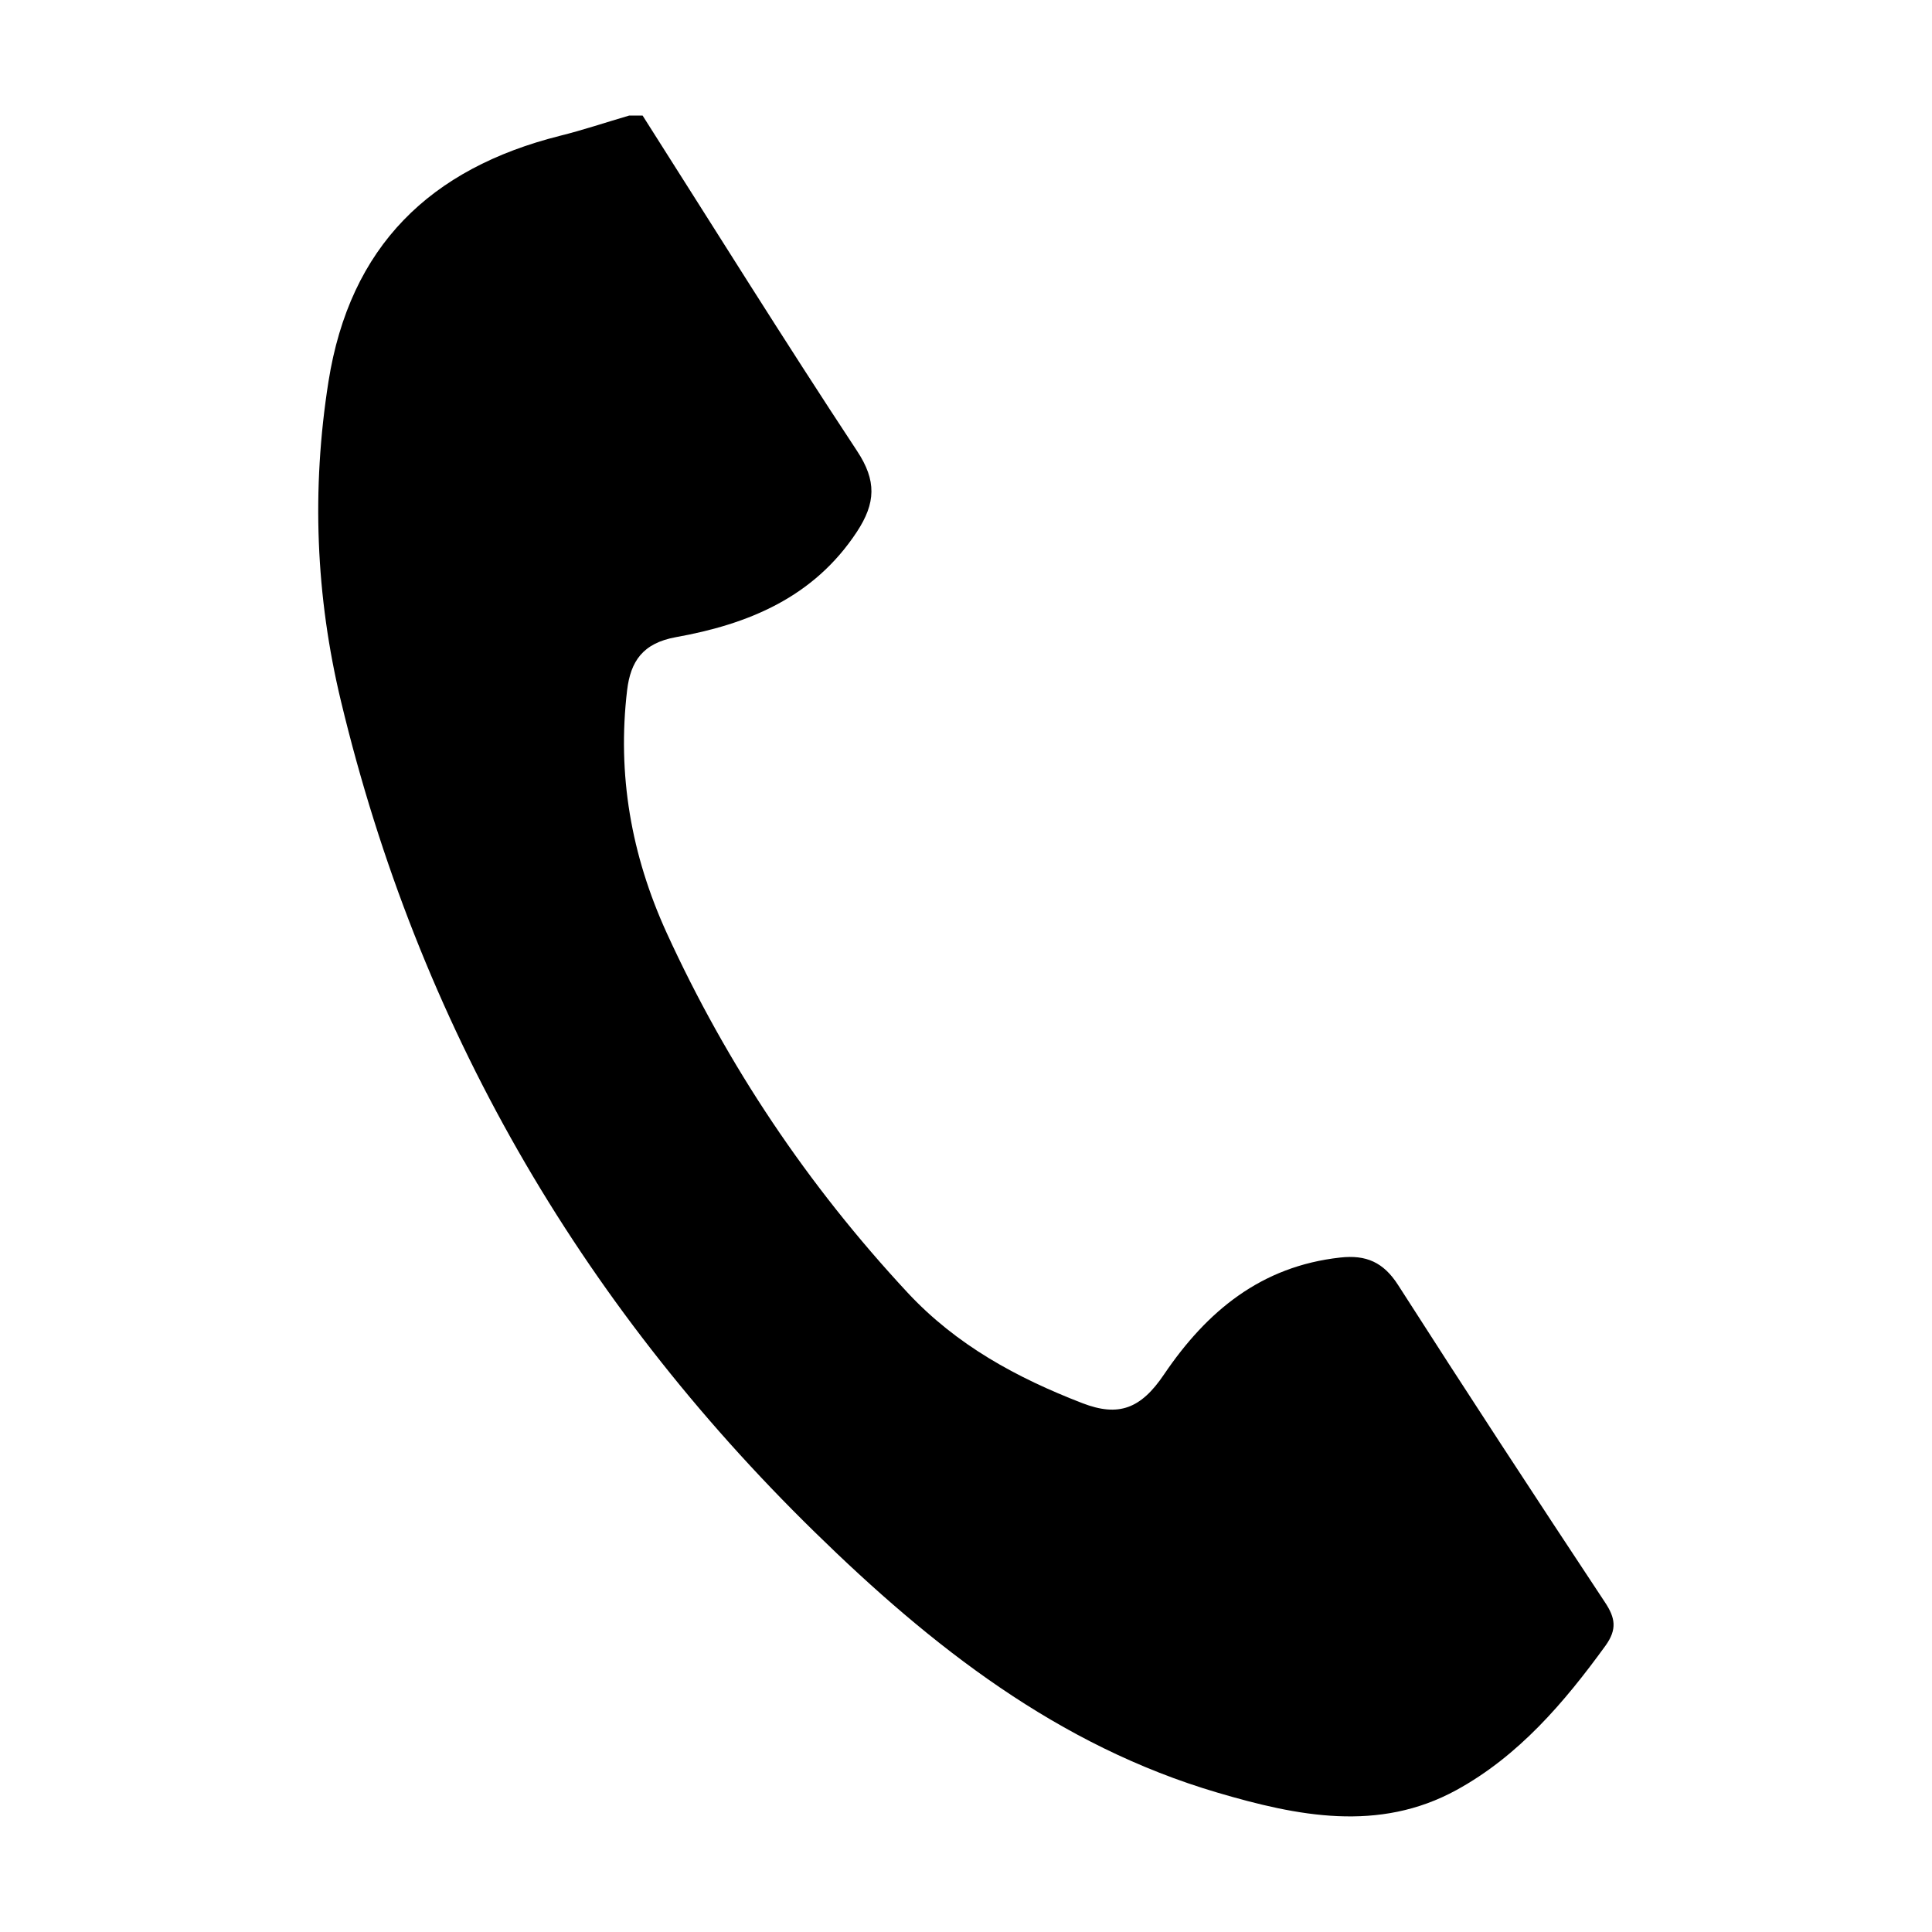 <?xml version="1.0" encoding="utf-8"?>
<!-- Generator: Adobe Illustrator 24.3.0, SVG Export Plug-In . SVG Version: 6.00 Build 0)  -->
<svg version="1.1" xmlns="http://www.w3.org/2000/svg" xmlns:xlink="http://www.w3.org/1999/xlink" x="0px" y="0px"
	 viewBox="0 0 100 100" style="enable-background:new 0 0 100 100;" xml:space="preserve">
<g id="レイヤー_1">
	<g>
		<path d="M33.26,5.98c3.69,5.8,7.32,11.63,11.1,17.36c1.02,1.54,0.97,2.7-0.01,4.19c-2.24,3.4-5.63,4.78-9.37,5.45
			c-1.71,0.31-2.34,1.25-2.52,2.74c-0.52,4.37,0.21,8.53,2.04,12.55c3.15,6.89,7.31,13.08,12.47,18.63
			c2.54,2.73,5.67,4.42,9.06,5.73c1.87,0.72,3.02,0.29,4.22-1.49c2.22-3.28,5.03-5.6,9.12-6.05c1.34-0.15,2.24,0.24,3,1.43
			c3.52,5.5,7.1,10.97,10.7,16.41c0.54,0.81,0.64,1.4,0.03,2.25c-2.14,2.95-4.5,5.71-7.71,7.47c-4.03,2.21-8.25,1.35-12.36,0.14
			c-8.27-2.43-14.82-7.58-20.86-13.49C29.91,67.31,21.66,53,17.65,36.3c-1.31-5.44-1.53-10.96-0.65-16.54
			c1.11-7.03,5.27-11.04,11.98-12.73c1.21-0.3,2.39-0.7,3.59-1.05C32.8,5.98,33.03,5.98,33.26,5.98z"/>
	</g>
</g>
<g id="map">
</g>
<g id="icon">
</g>
<g id="color">
</g>
<g id="line">
</g>
<g id="_x3C_レイヤー_x3E_">
</g>
<g id="_x32_">
</g>
</svg>
